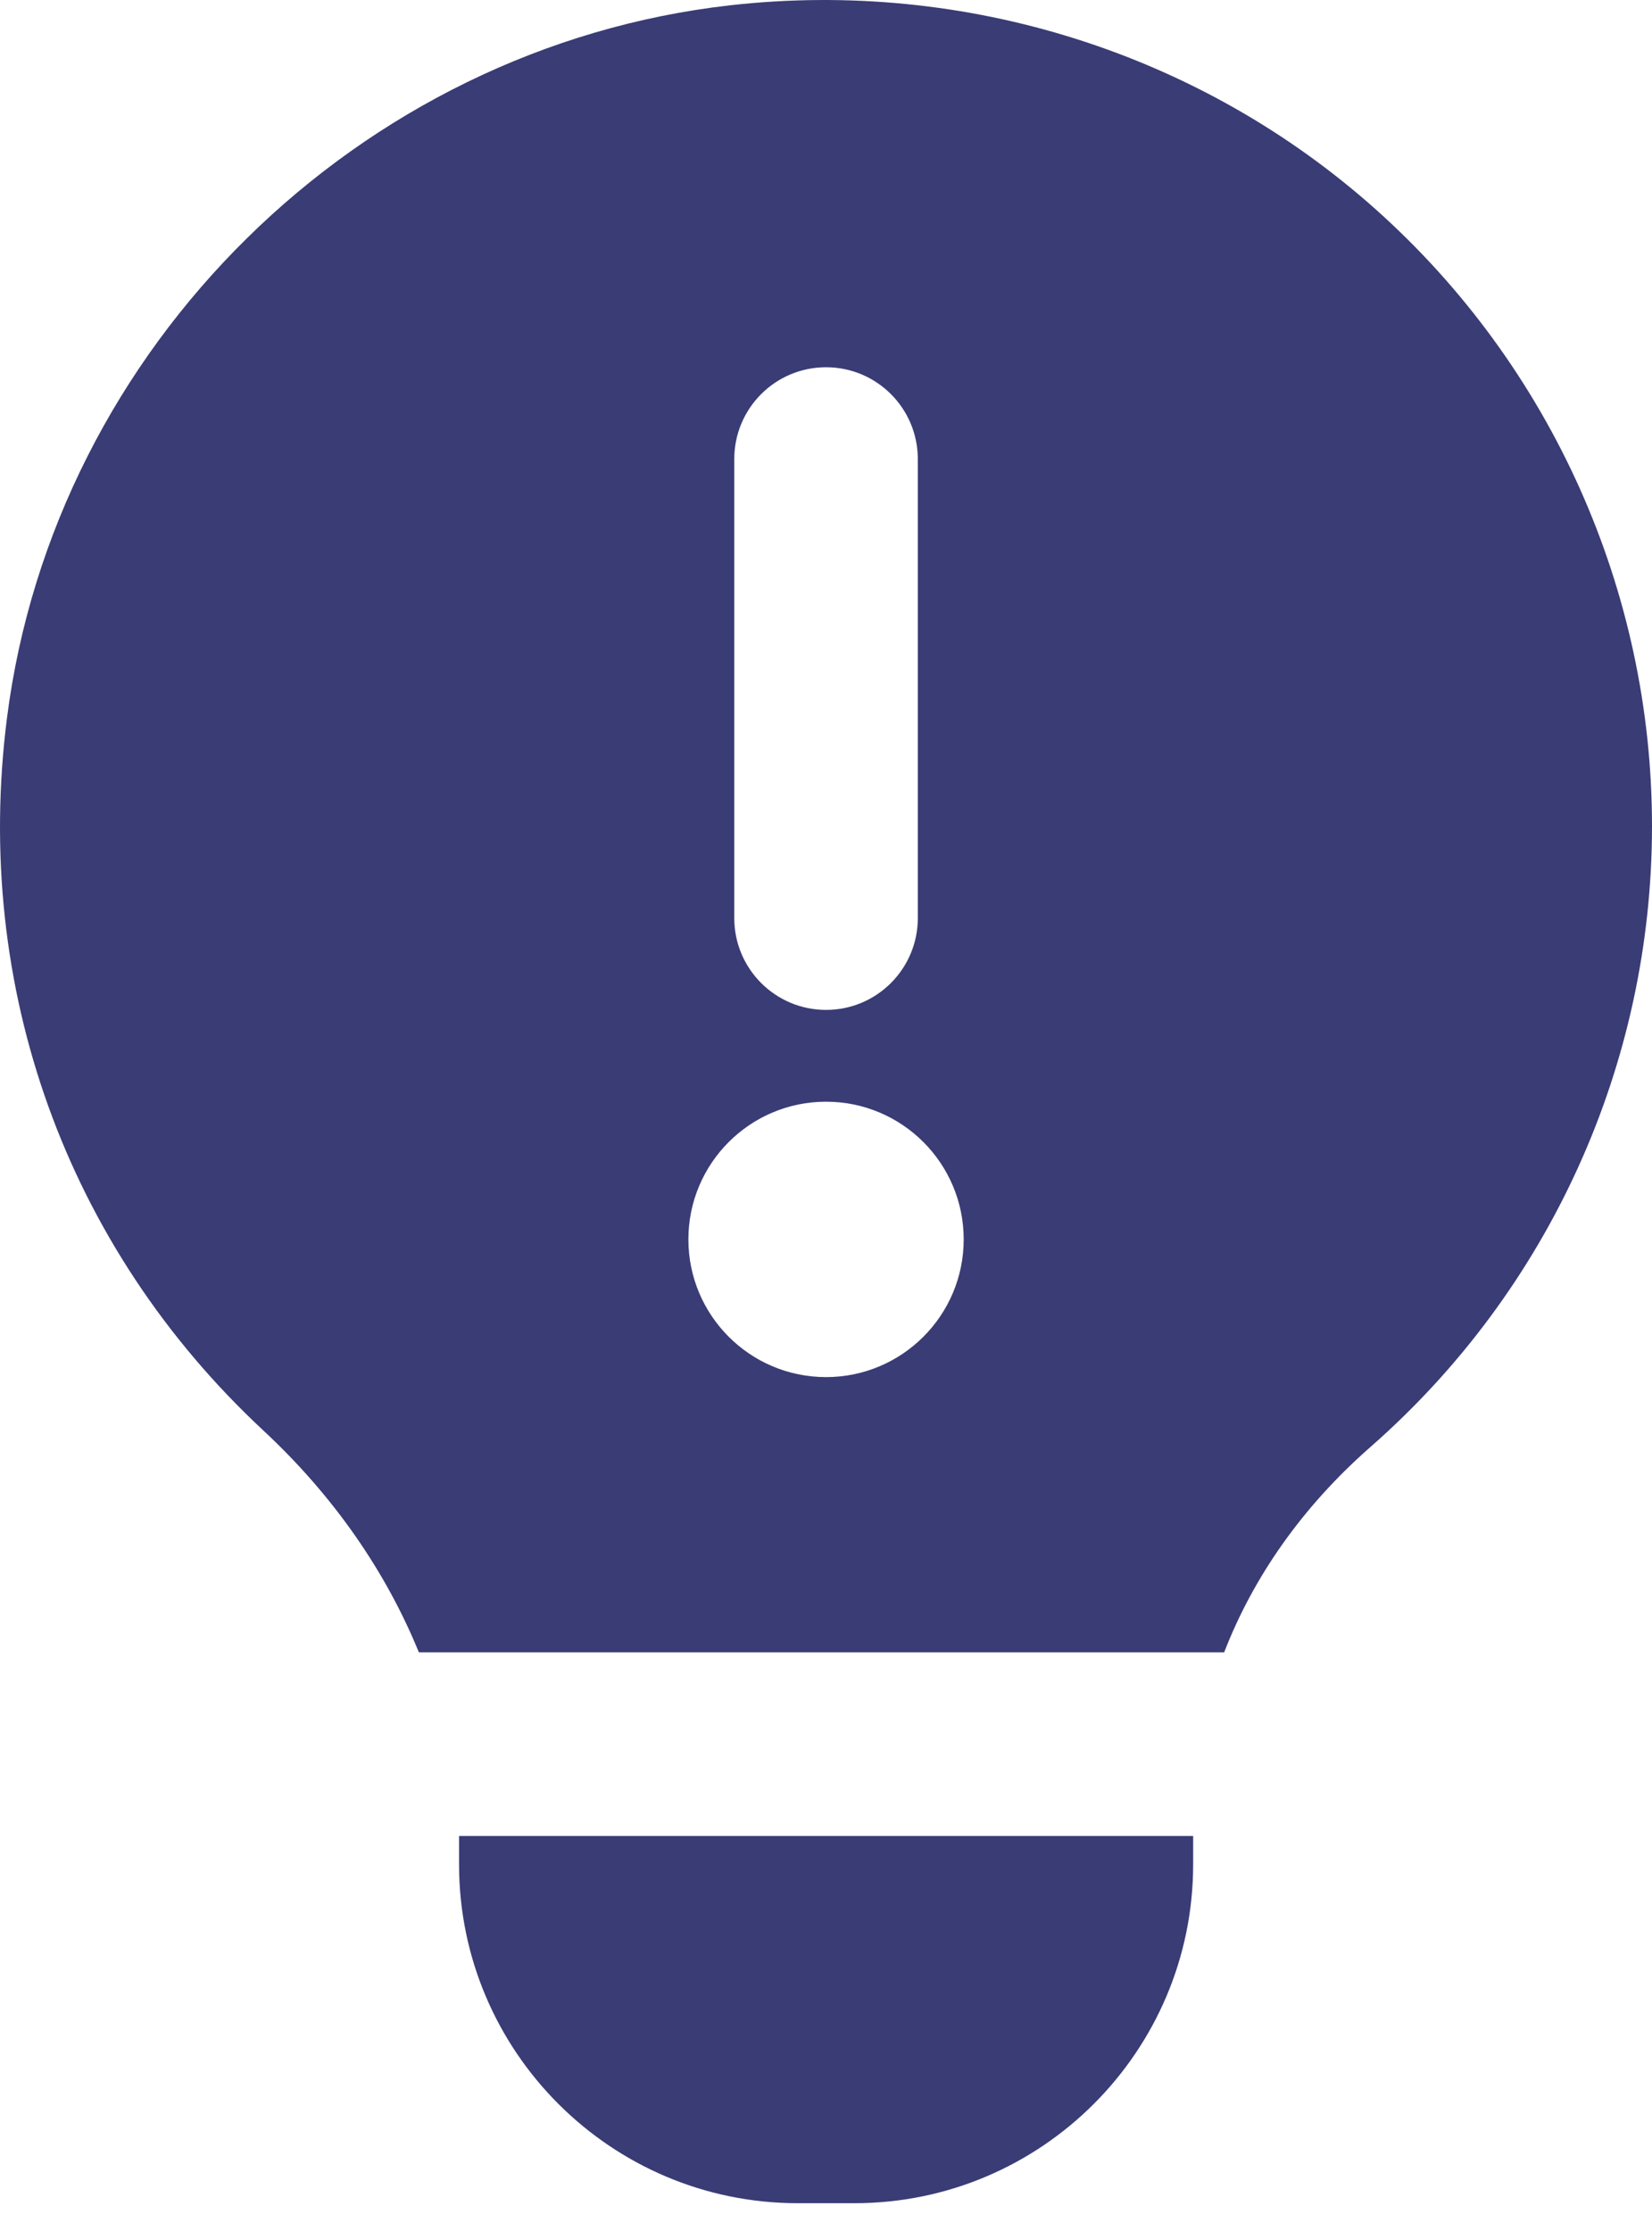 <?xml version="1.0" encoding="UTF-8"?> <svg xmlns="http://www.w3.org/2000/svg" width="40" height="54" viewBox="0 0 40 54" fill="none"><path d="M11.113 44.438H28.89V45.127C28.89 49.649 25.212 53.327 20.69 53.327H19.314C14.793 53.327 11.115 49.649 11.115 45.127V44.438H11.113ZM40 19.995C40 25.751 37.516 31.228 33.183 35.023C31.541 36.463 30.349 38.163 29.641 39.994H10.142C9.346 38.045 8.084 36.212 6.375 34.623C1.6 30.177 -0.662 23.891 0.169 17.378C1.313 8.4 8.677 1.145 17.681 0.128C23.385 -0.515 29.081 1.288 33.32 5.076C37.565 8.869 40 14.307 40 19.995ZM17.779 22.222C17.779 23.448 18.772 24.444 20.001 24.444C21.23 24.444 22.223 23.448 22.223 22.222V11.111C22.223 9.885 21.23 8.889 20.001 8.889C18.772 8.889 17.779 9.885 17.779 11.111V22.222ZM23.334 29.999C23.334 28.159 21.841 26.666 20.001 26.666C18.161 26.666 16.668 28.159 16.668 29.999C16.668 31.839 18.161 33.332 20.001 33.332C21.841 33.332 23.334 31.839 23.334 29.999Z" fill="#3A3C75"></path></svg> 